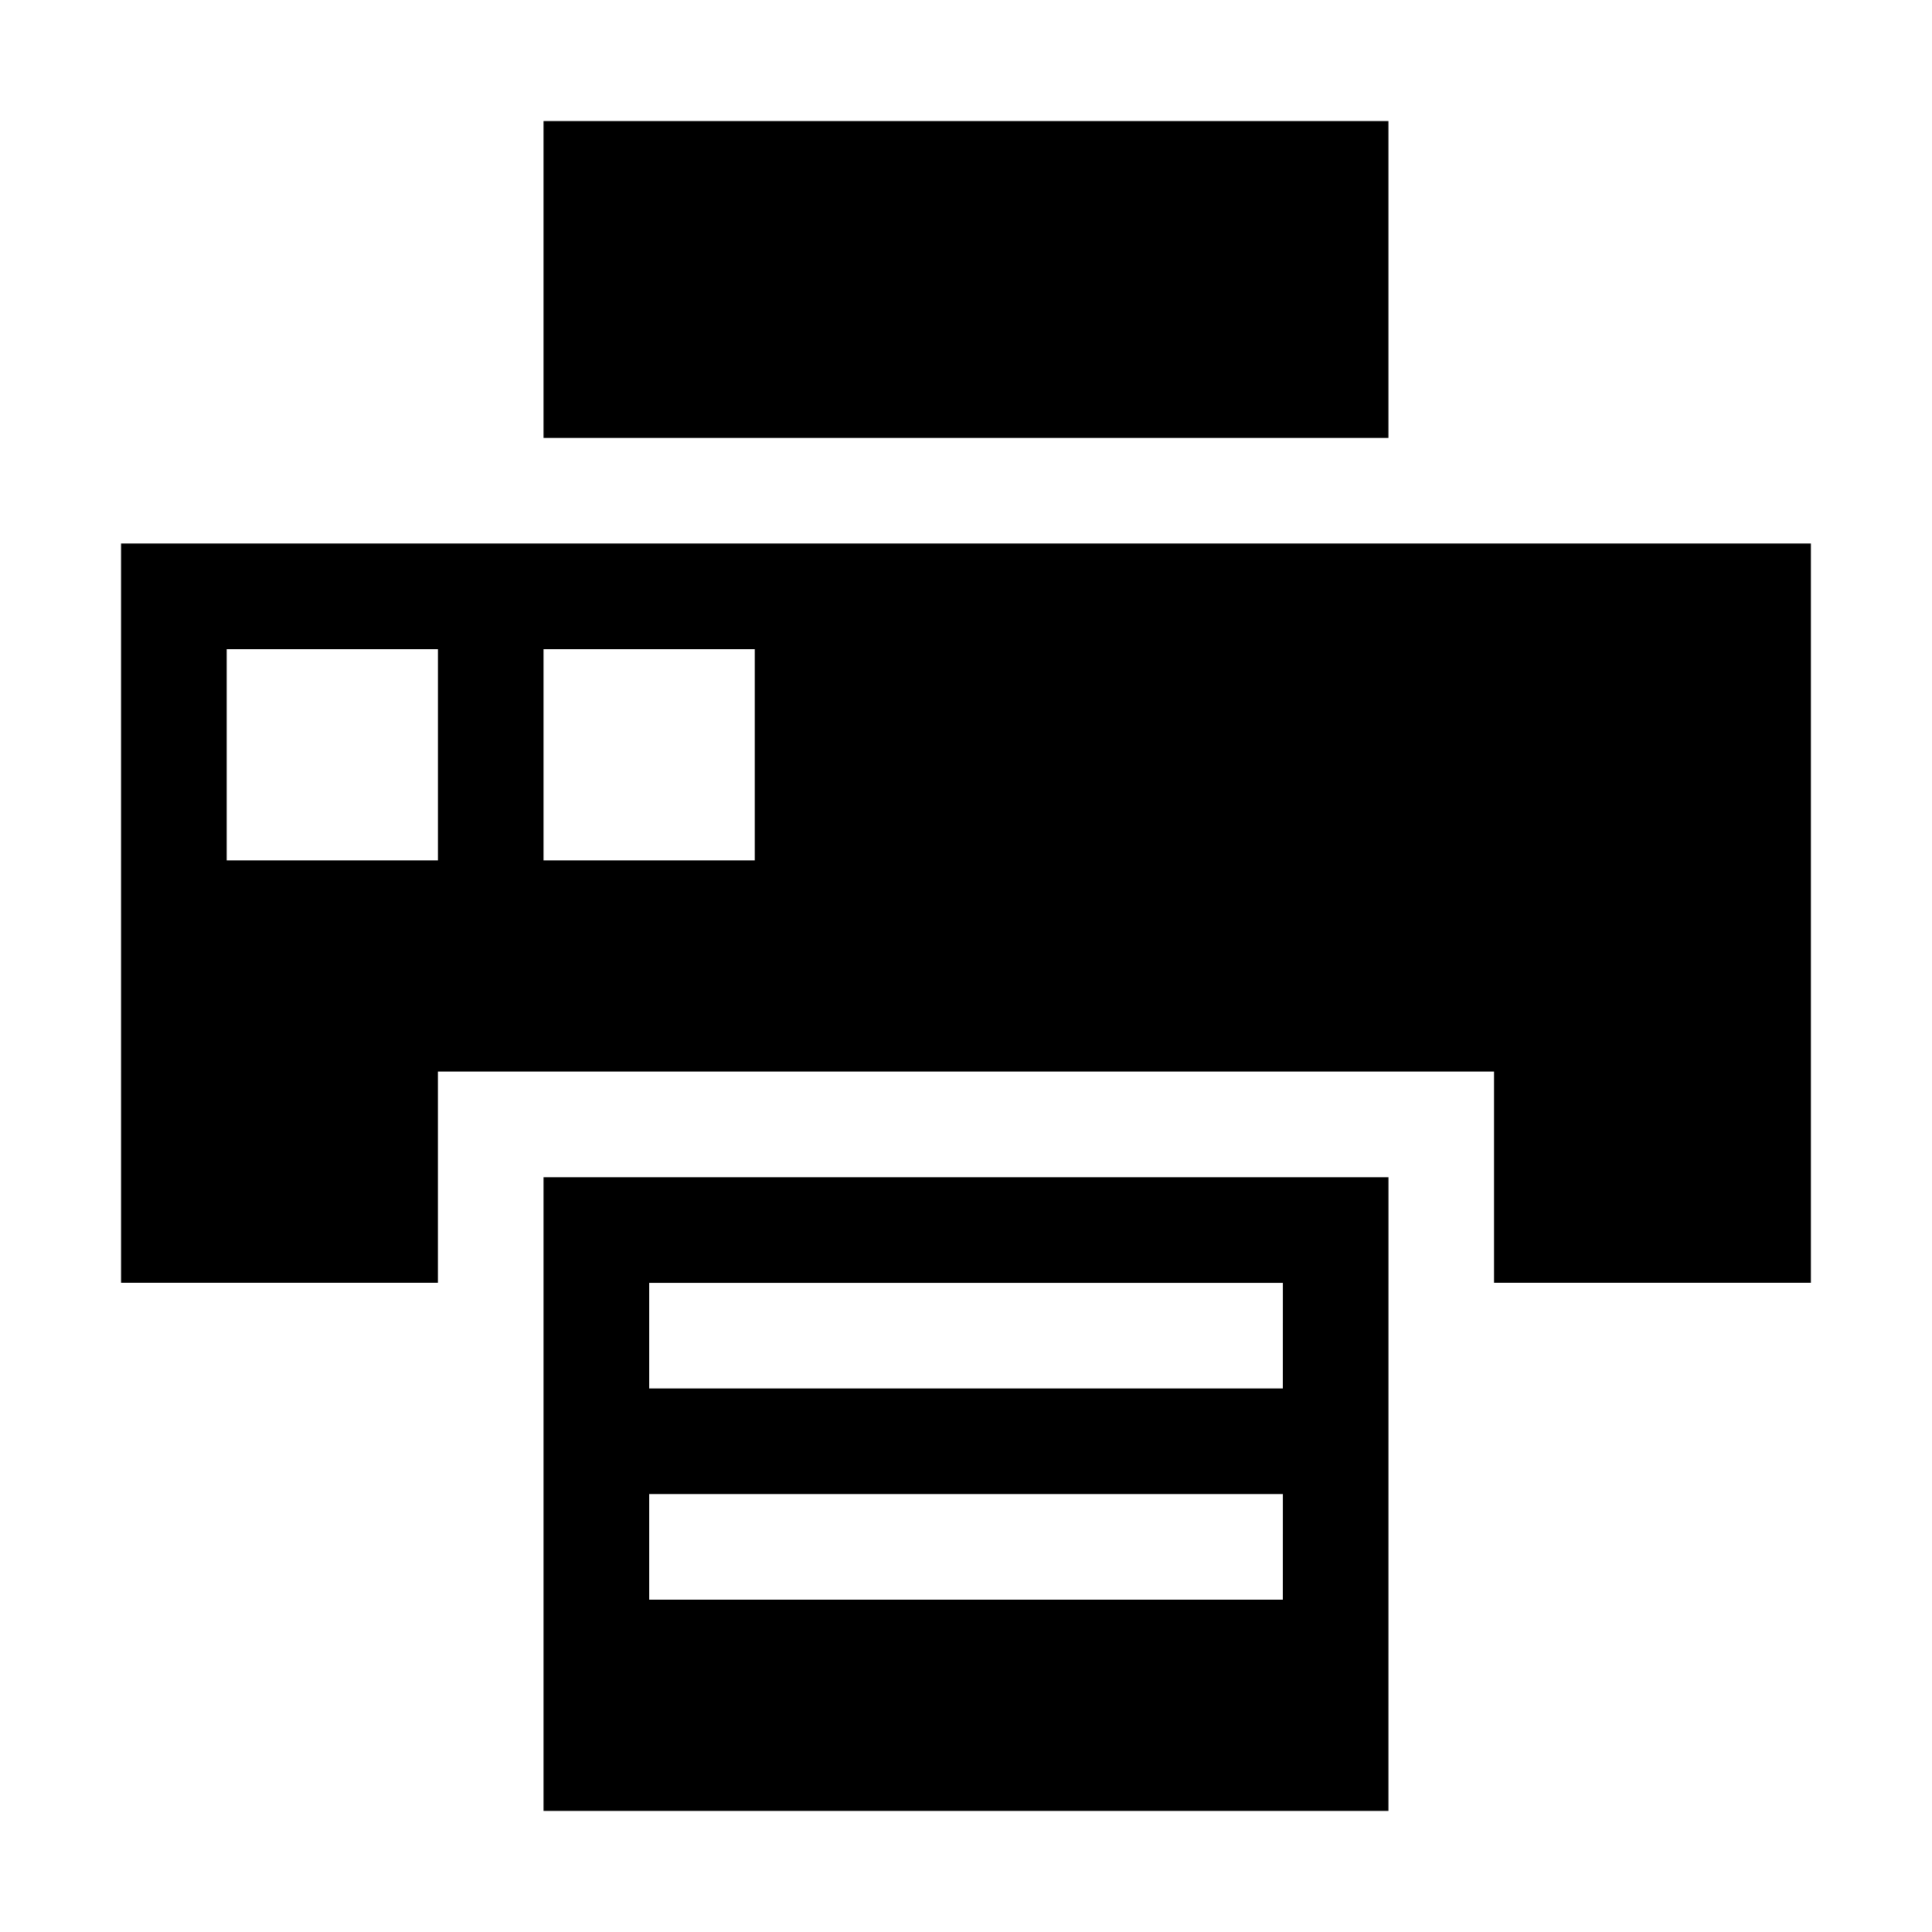 <?xml version="1.0" encoding="UTF-8"?>
<!-- Uploaded to: ICON Repo, www.svgrepo.com, Generator: ICON Repo Mixer Tools -->
<svg fill="#000000" width="800px" height="800px" version="1.1" viewBox="144 144 512 512" xmlns="http://www.w3.org/2000/svg">
 <g>
  <path d="m176.08 483.96h83.969v-55.98h279.89v55.98h83.969v-195.93h-447.83zm111.96-167.93h55.98v55.98l-55.98-0.004zm-83.965 0h55.98v55.98l-55.98-0.004z"/>
  <path d="m511.96 455.98h-223.92v167.94h223.91zm-27.992 111.96h-167.93v-27.988h167.94zm0-55.977h-167.93v-27.988h167.94z"/>
  <path d="m288.04 176.08h223.91v83.969h-223.91z"/>
 </g>
</svg>